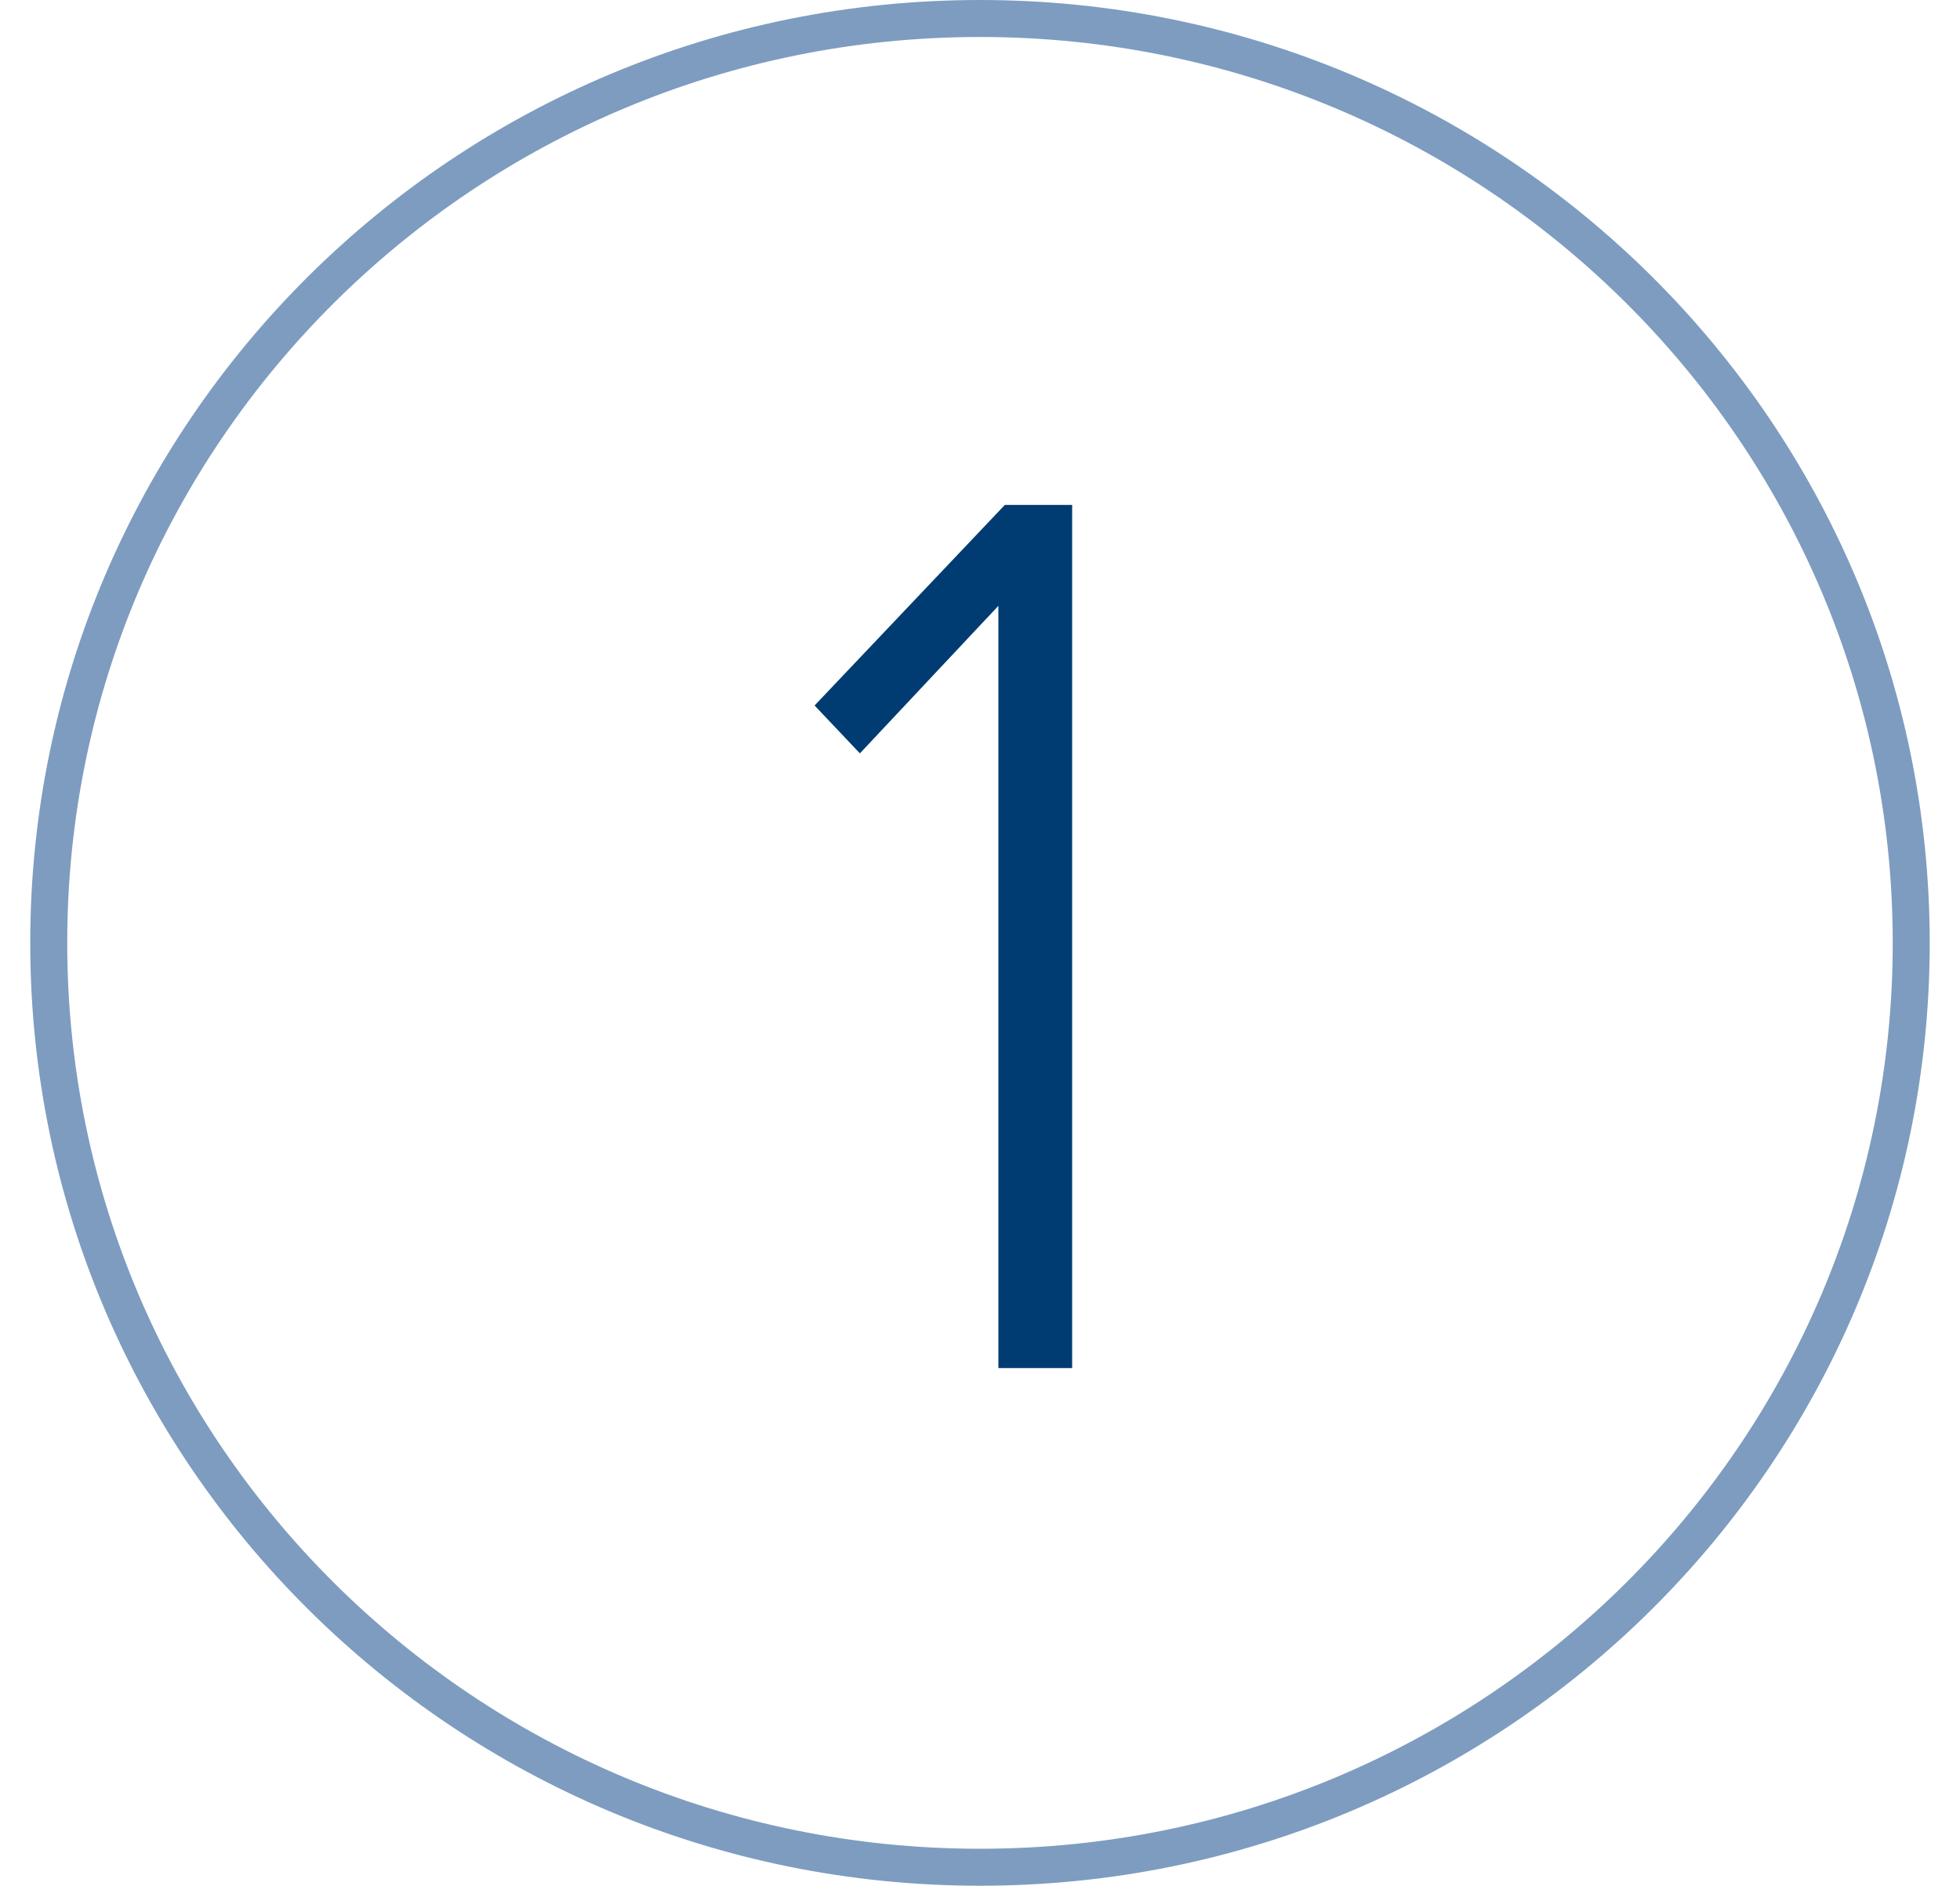 <svg width="53" height="51" fill="none" xmlns="http://www.w3.org/2000/svg"><path d="M51.681 25.5c0 13.804-11.27 25-25.181 25-13.91 0-25.182-11.196-25.182-25S12.59.5 26.5.5c13.91 0 25.181 11.196 25.181 25z" stroke="#7D9CC0"/><path d="M28.992 37V13.655h-1.82l-5.145 5.425 1.225 1.295 3.745-3.99V37h1.995z" fill="#003C71"/></svg>